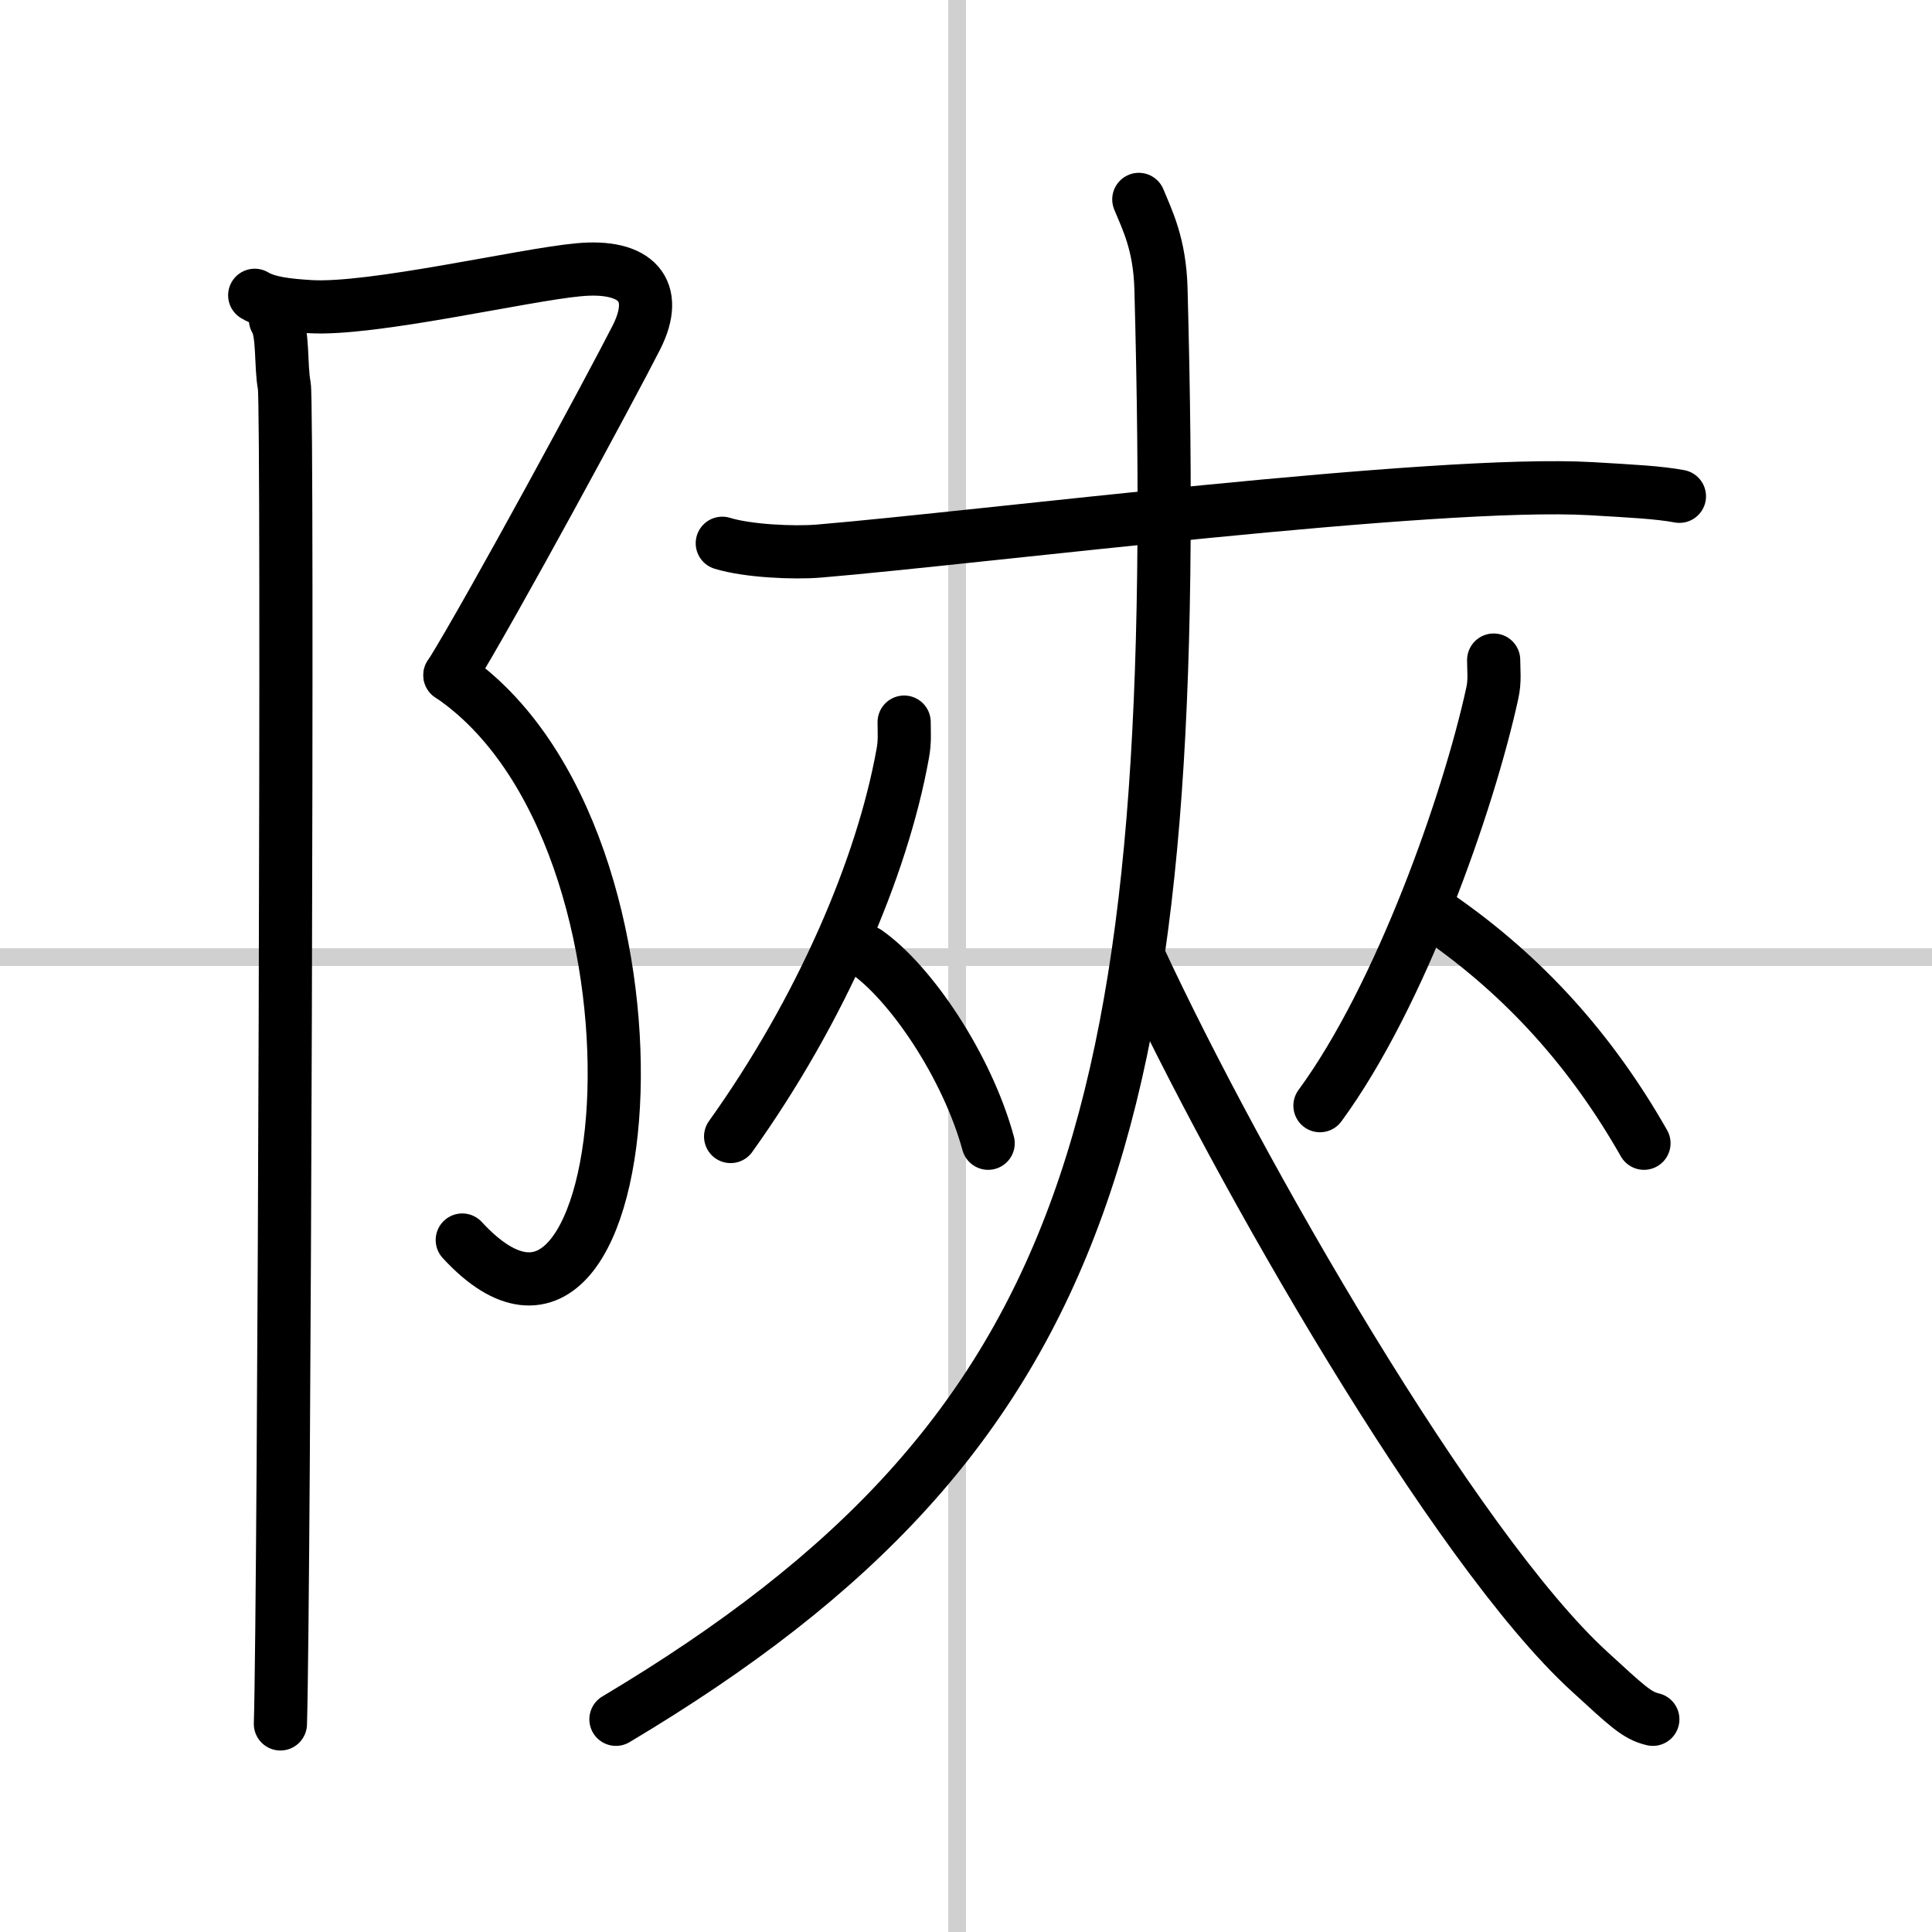 <svg width="400" height="400" viewBox="0 0 109 109" xmlns="http://www.w3.org/2000/svg"><rect x="0" y="0" width="109" height="109" fill="#808080" stroke="none"/><g fill="none" stroke="#000" stroke-linecap="round" stroke-linejoin="round" stroke-width="3"><rect width="100%" height="100%" fill="#fff" stroke="#fff"/><line x1="54" x2="54" y2="109" stroke="#d0d0d0" stroke-width="1"/><line x2="109" y1="54" y2="54" stroke="#d0d0d0" stroke-width="1"/><path d="m14.37 16.66c0.74 0.44 1.84 0.56 3.13 0.64 3.5 0.21 12-1.79 15.14-2.08 3.25-0.31 4.62 1.15 3.26 3.83s-8.13 15.21-10.51 19.05"/><path d="m25.38 38.09c13.59 9.16 10.87 42.91 0.7 31.87"/><path d="m15.54 18.03c0.46 0.72 0.28 2.59 0.5 3.74s0 68.3-0.22 75.49"/><path d="m40.75 30.65c1.42 0.44 4.04 0.56 5.46 0.44 9.08-0.76 34.76-4.02 43.55-3.52 2.37 0.14 3.8 0.21 4.99 0.43"/><path d="m51.01 40.74c0 0.59 0.05 1.09-0.08 1.78-1.16 6.45-4.62 14.48-9.71 21.6"/><path d="m48.89 53.71c2.48 1.74 5.65 6.39 6.86 10.79"/><path d="m84.27 37.24c0 0.63 0.08 1.17-0.08 1.88-1.34 6.14-5.17 17.06-9.72 23.26"/><path d="m81.14 51.71c4.91 3.39 8.68 7.64 11.61 12.79"/><path d="M64.25,11.25c0.48,1.17,1.18,2.52,1.25,5.04C66.75,62.75,62,80.75,34.75,97"/><path d="m64.25 54c5.58 12.03 17.85 33.38 25.41 40.29 2.12 1.94 2.68 2.5 3.59 2.71"/></g></svg>
